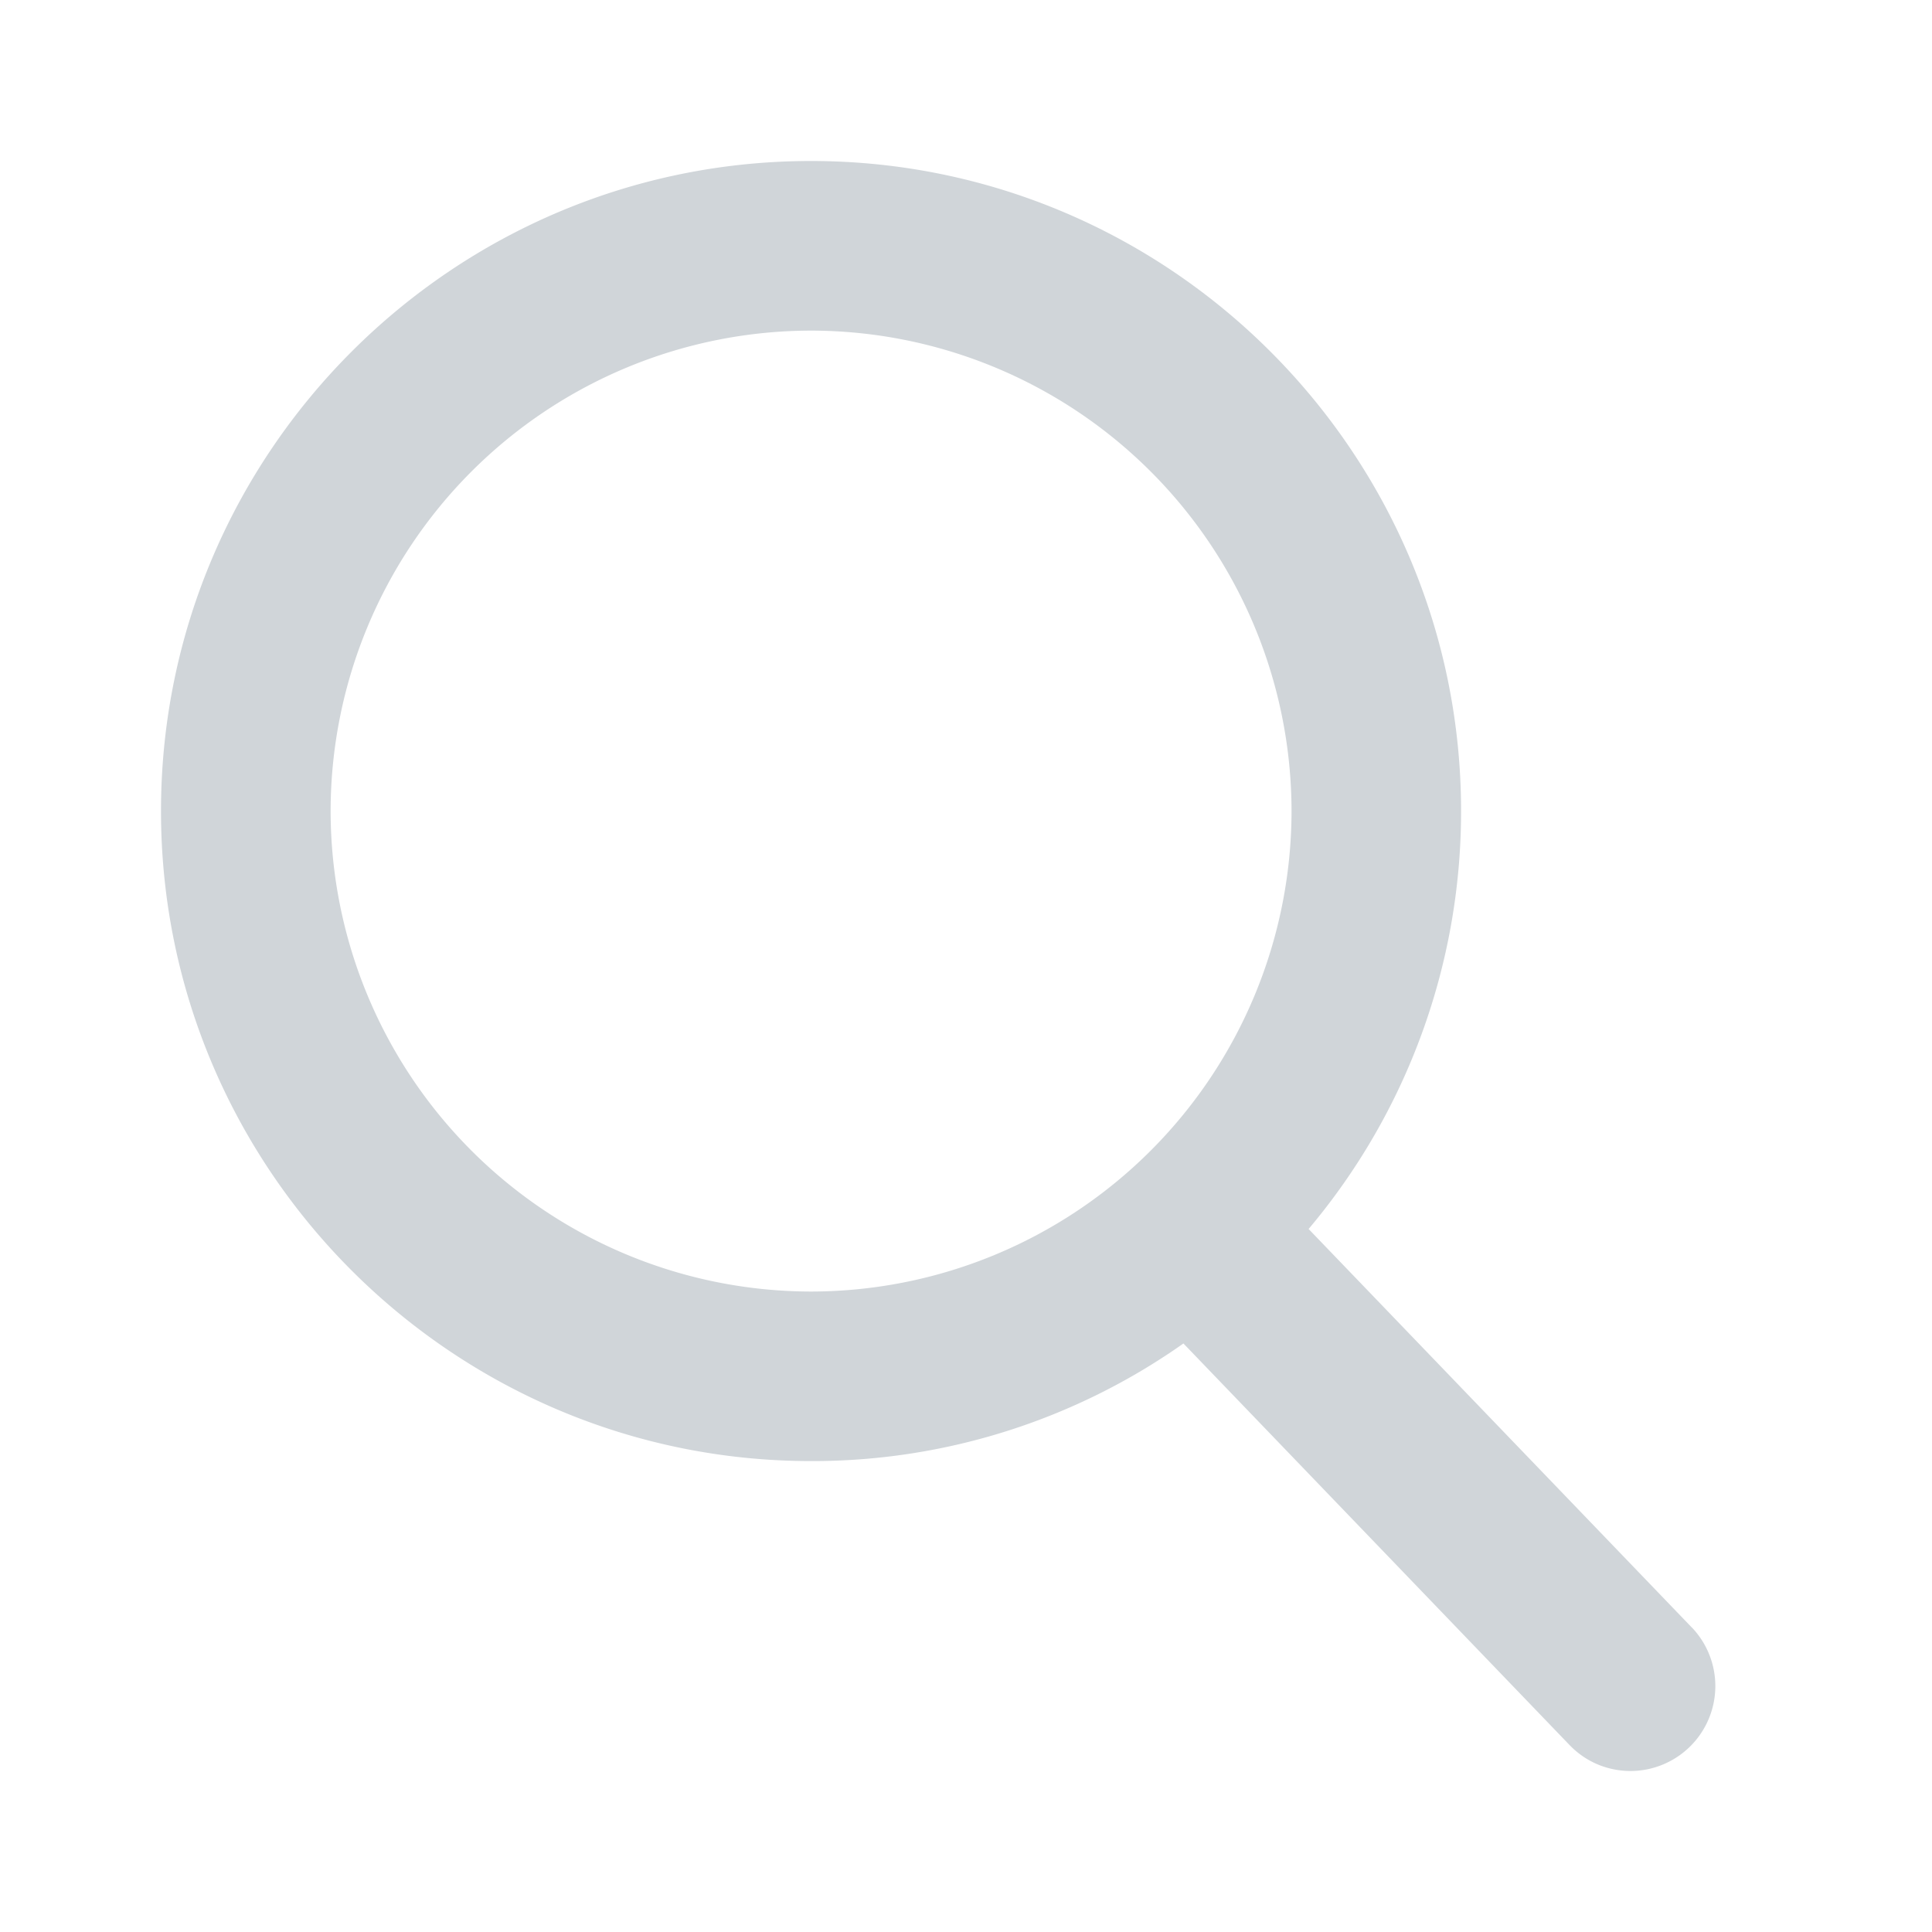 <svg width="24" height="24" fill="none" xmlns="http://www.w3.org/2000/svg"><path d="m21.016 20.217-4.76-4.95a8.05 8.05 0 0 0 1.894-5.192C18.15 5.623 14.528 2 10.075 2 5.623 2 2 5.623 2 10.075c0 4.453 3.623 8.075 8.075 8.075a7.99 7.99 0 0 0 4.626-1.461l4.796 4.988c.2.208.47.323.76.323a1.055 1.055 0 0 0 .76-1.783ZM10.075 4.107a5.975 5.975 0 0 1 5.969 5.968 5.975 5.975 0 0 1-5.969 5.969 5.975 5.975 0 0 1-5.968-5.969 5.975 5.975 0 0 1 5.968-5.968Z" fill="#D0D5D9"/></svg>